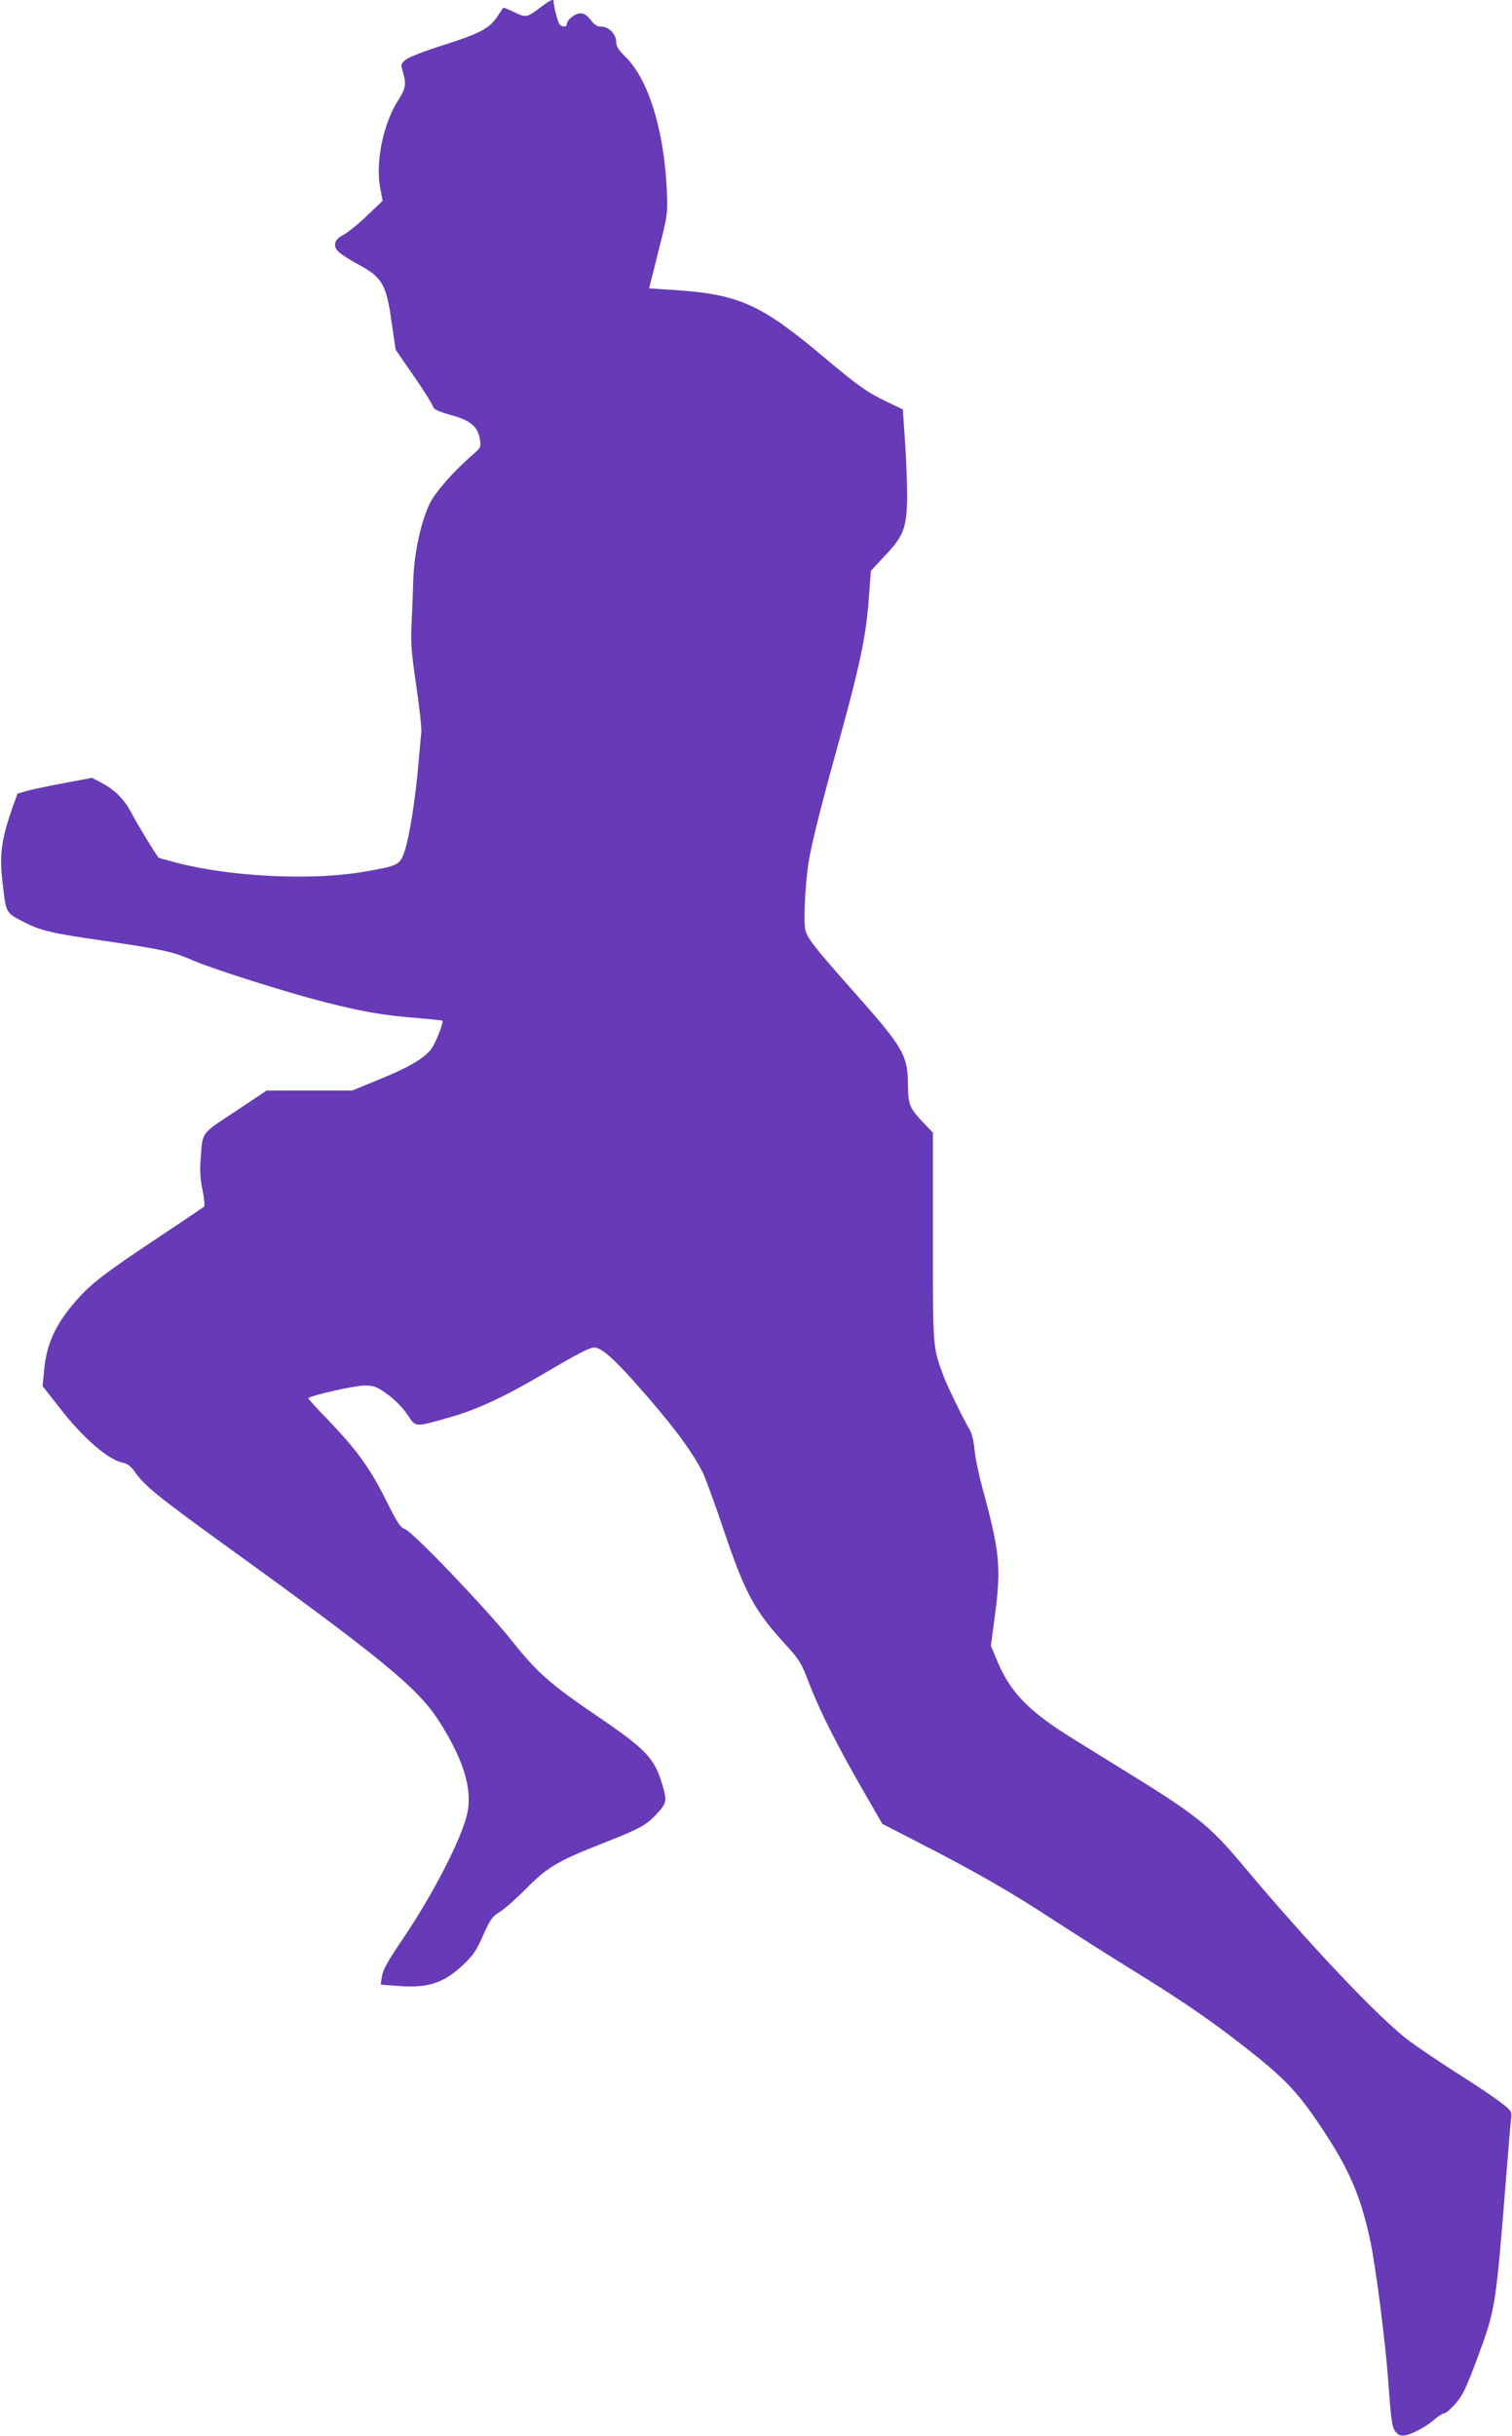 <?xml version="1.0" standalone="no"?>
<!DOCTYPE svg PUBLIC "-//W3C//DTD SVG 20010904//EN"
 "http://www.w3.org/TR/2001/REC-SVG-20010904/DTD/svg10.dtd">
<svg version="1.0" xmlns="http://www.w3.org/2000/svg"
 width="795pt" height="1280pt" viewBox="0 0 795 1280"
 preserveAspectRatio="xMidYMid meet">
<g transform="translate(0,1280) scale(0.1,-0.1)"
fill="#673ab7" stroke="none">
<path d="M2849 12767 c-79 -61 -83 -61 -145 -31 -30 15 -56 25 -58 23 -1 -2
-17 -24 -33 -49 -41 -60 -92 -87 -291 -150 -95 -30 -174 -61 -189 -74 -26 -22
-26 -25 -15 -63 19 -63 15 -89 -22 -146 -81 -124 -124 -331 -96 -470 l12 -62
-84 -80 c-46 -44 -102 -89 -124 -100 -28 -15 -40 -28 -42 -47 -4 -30 23 -53
128 -111 121 -66 142 -103 170 -306 l20 -138 95 -138 c53 -76 98 -148 101
-160 4 -16 23 -25 92 -45 105 -28 145 -62 155 -127 7 -41 6 -44 -35 -80 -102
-88 -200 -199 -229 -260 -46 -96 -81 -257 -86 -398 -2 -66 -6 -172 -9 -235 -5
-96 -1 -150 25 -325 17 -115 29 -226 26 -245 -2 -19 -9 -93 -15 -165 -16 -184
-47 -379 -71 -453 -26 -78 -32 -81 -219 -113 -271 -47 -696 -26 -978 47 -53
14 -97 26 -98 27 -17 20 -120 190 -142 234 -36 70 -88 123 -157 159 l-51 27
-144 -27 c-80 -15 -168 -33 -196 -41 l-52 -15 -26 -72 c-61 -175 -71 -255 -50
-417 17 -142 14 -137 118 -190 84 -42 139 -55 424 -96 300 -44 352 -56 453
-100 106 -46 484 -166 694 -220 202 -51 315 -71 489 -84 70 -6 130 -12 132
-14 8 -7 -35 -116 -57 -147 -38 -50 -116 -97 -271 -160 l-146 -60 -225 0 -225
0 -165 -110 c-184 -122 -171 -104 -182 -250 -5 -61 -2 -107 10 -164 9 -43 13
-82 8 -86 -4 -4 -116 -79 -248 -167 -280 -186 -349 -240 -428 -331 -105 -121
-152 -222 -165 -361 l-8 -84 87 -111 c129 -166 257 -276 339 -293 21 -4 40
-19 60 -48 48 -70 125 -132 462 -376 833 -601 1022 -756 1134 -929 132 -205
180 -363 150 -492 -31 -133 -178 -419 -335 -651 -90 -134 -108 -166 -114 -209
l-5 -36 93 -7 c156 -12 238 15 341 112 51 48 69 74 104 154 38 85 48 99 89
124 25 16 89 72 141 125 109 110 163 142 400 235 196 77 228 95 283 154 53 57
55 69 28 159 -42 137 -86 182 -348 360 -240 163 -310 225 -441 390 -136 170
-521 573 -562 587 -25 9 -41 33 -102 156 -85 168 -151 259 -301 416 -61 62
-108 115 -106 117 18 15 245 66 293 66 53 0 64 -4 122 -45 40 -29 79 -69 105
-106 48 -71 33 -70 234 -13 134 38 288 110 490 230 167 98 235 134 259 134 35
0 95 -51 210 -179 195 -219 300 -358 361 -478 14 -29 62 -159 106 -290 117
-347 164 -434 334 -619 68 -75 79 -92 119 -198 56 -145 144 -320 279 -555
l106 -184 208 -107 c283 -145 473 -254 698 -402 105 -68 273 -175 375 -238
249 -153 400 -254 550 -368 276 -211 343 -278 480 -484 145 -218 204 -356 254
-588 29 -133 81 -540 96 -750 15 -209 20 -240 42 -262 15 -15 27 -18 51 -13
39 8 111 48 155 87 18 15 39 28 47 28 7 0 34 23 58 51 39 44 56 81 120 253 90
243 92 256 147 946 11 140 22 274 25 296 4 41 3 43 -53 86 -31 25 -133 93
-226 152 -93 59 -210 138 -260 175 -157 119 -523 505 -869 918 -185 220 -243
266 -687 538 -124 76 -252 156 -285 178 -176 118 -259 211 -320 356 l-35 84
20 150 c35 264 28 339 -66 684 -18 67 -36 154 -40 195 -3 40 -14 86 -24 103
-35 59 -119 231 -139 285 -57 154 -56 141 -56 732 l0 547 -46 48 c-78 82 -84
96 -85 208 -2 153 -26 193 -291 491 -199 224 -241 278 -249 320 -11 61 3 293
25 395 27 131 71 301 141 554 122 438 155 596 169 803 l10 133 68 73 c99 103
117 145 122 281 2 61 -2 196 -9 302 l-13 192 -84 40 c-109 53 -147 80 -338
240 -327 275 -443 326 -791 348 l-121 8 49 195 c49 195 49 195 44 320 -14 316
-97 584 -217 701 -38 37 -49 55 -49 79 0 40 -39 80 -78 80 -22 0 -37 9 -56 35
-20 25 -35 35 -55 35 -28 0 -71 -35 -71 -58 0 -16 -25 -15 -39 1 -8 11 -31
100 -31 123 0 11 -22 0 -61 -29z"/>
</g>
</svg>

